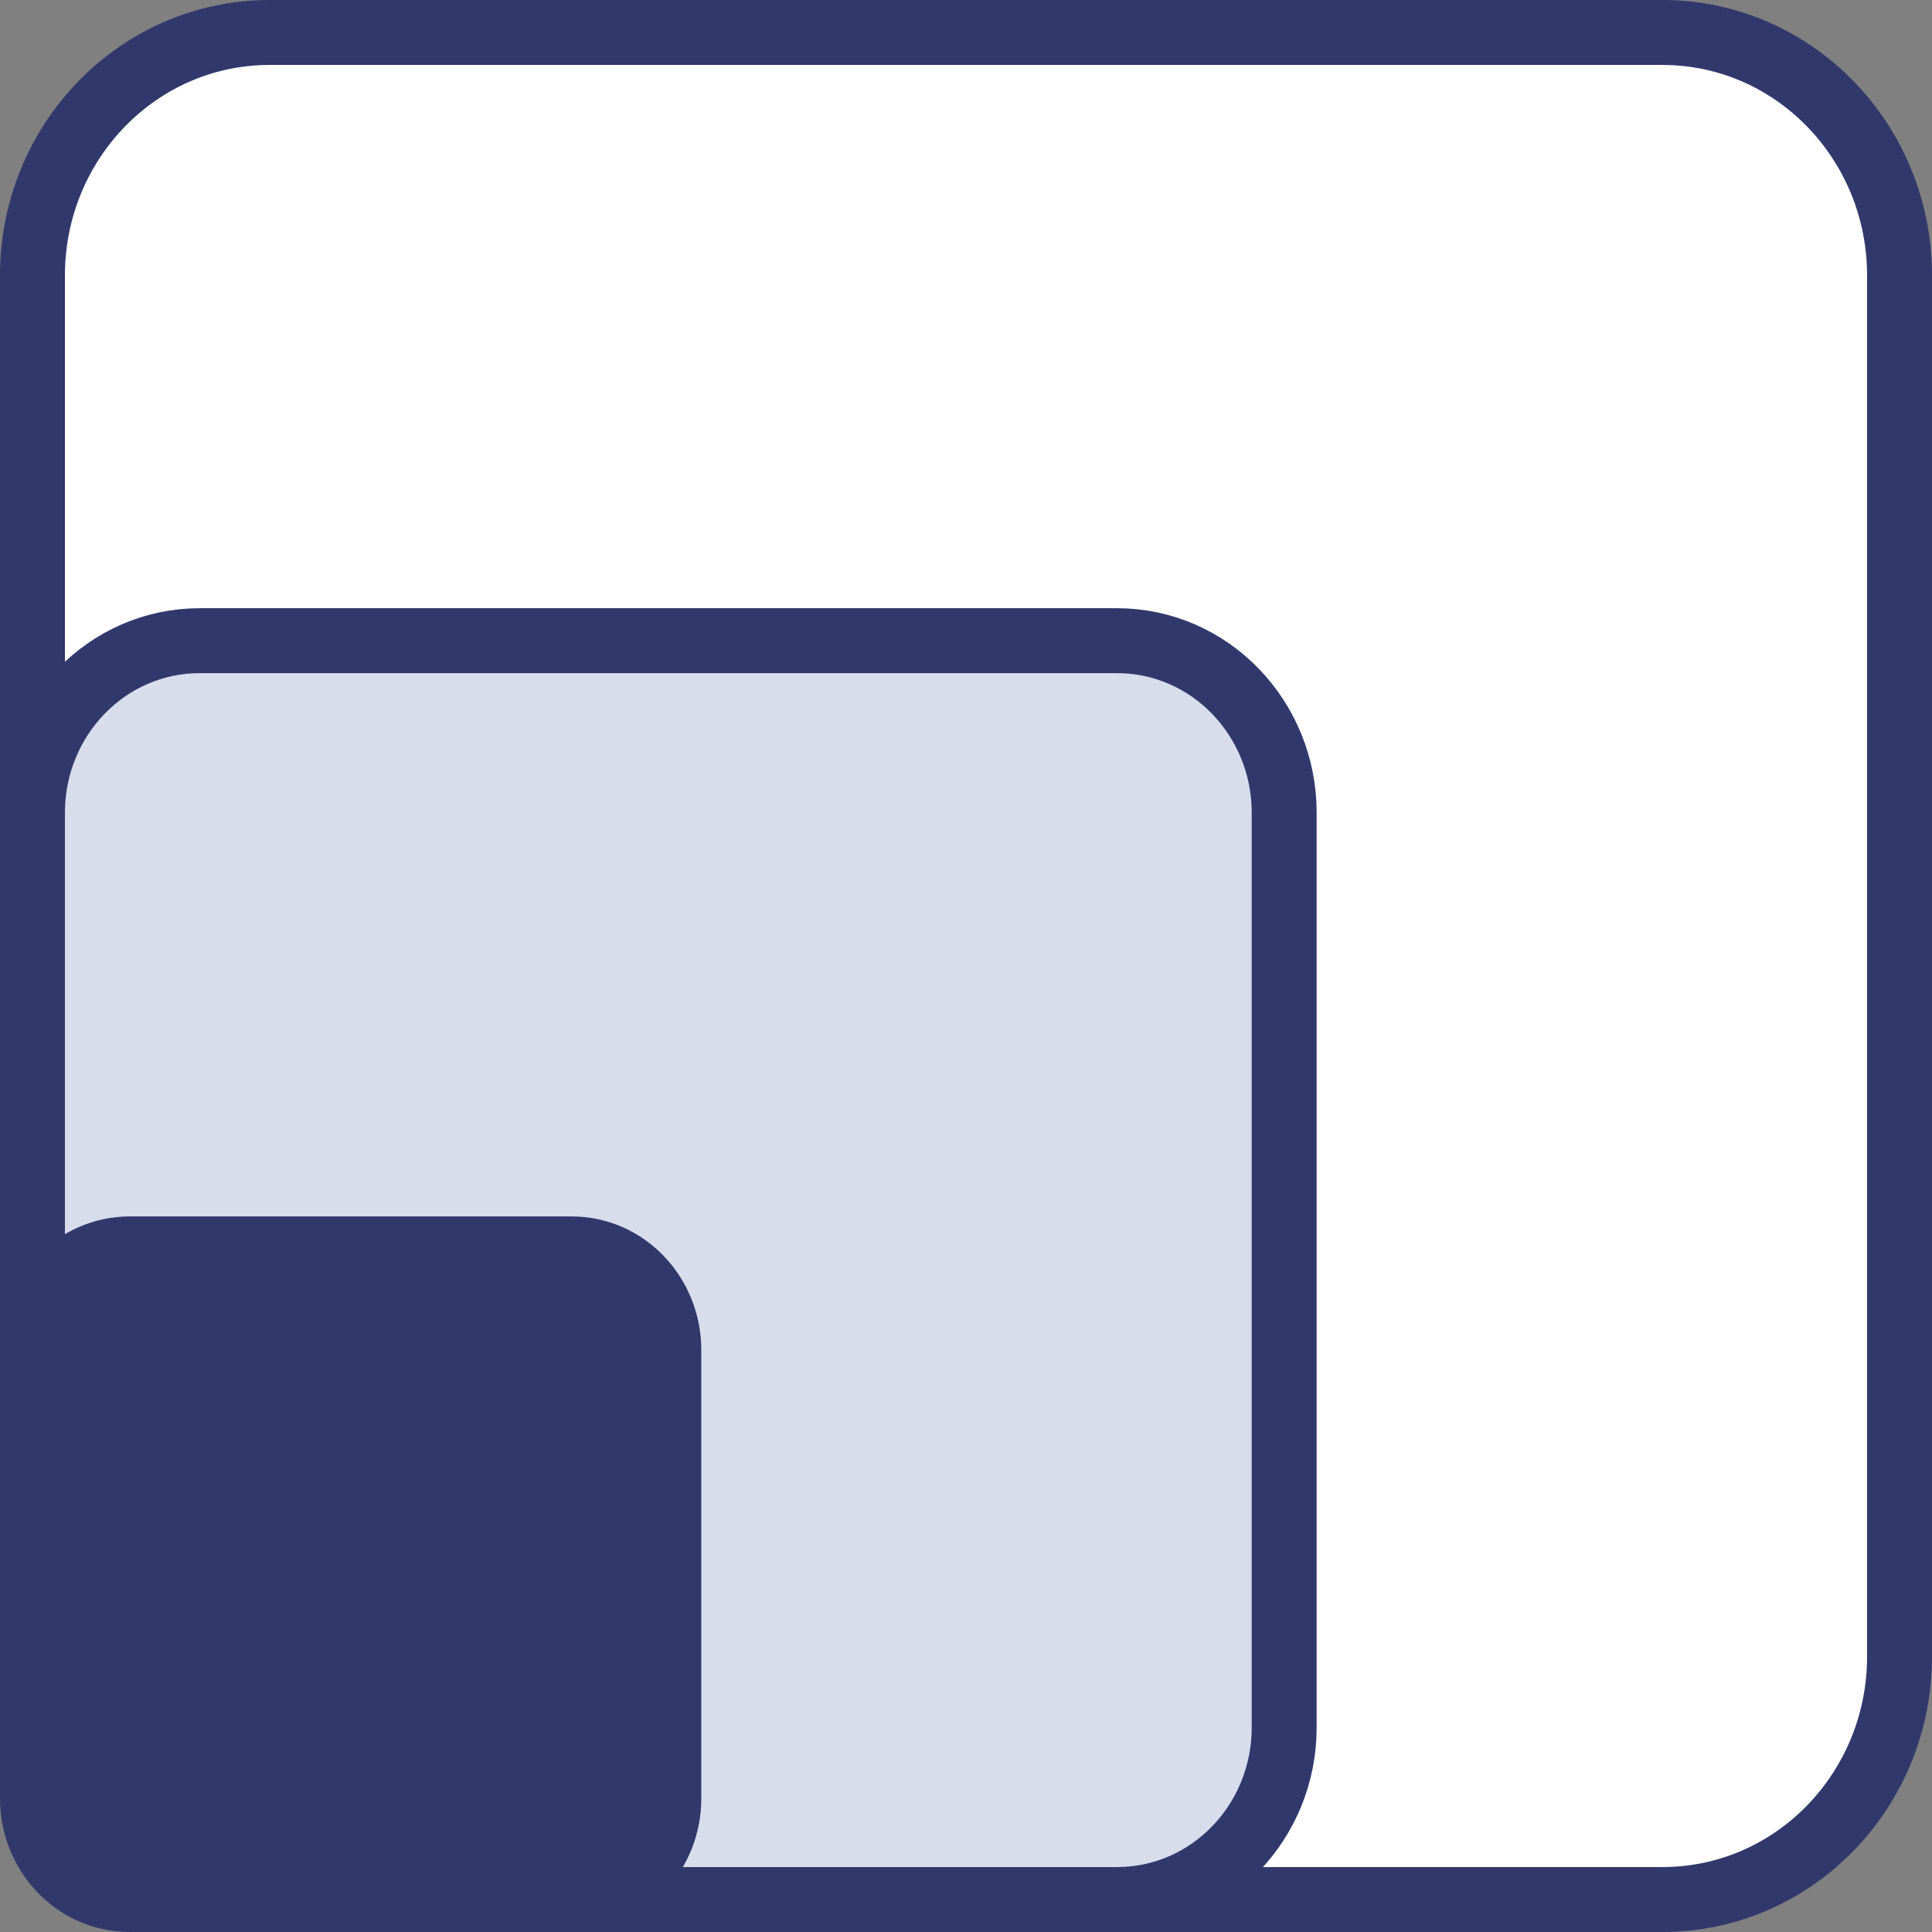 <svg width="119" height="119" viewBox="0 0 119 119" fill="none" xmlns="http://www.w3.org/2000/svg">
<rect x="0" y="0" width="119" height="119" fill="#808080" stroke="none"/>
<path d="M102.386 2H16.614C8.492 2 2 8.748 2 16.957V102.043C2 110.252 8.492 117 16.614 117H102.386C110.508 117 117 110.252 117 102.043V16.957C117 8.748 110.508 2 102.386 2Z" fill="white" stroke="#31396C" stroke-width="4"/>
<path d="M68.791 39.462H12.306C6.553 39.462 2 44.264 2 50.047V106.416C2 112.199 6.553 117 12.306 117H68.791C74.545 117 79.098 112.199 79.098 106.416V50.047C79.098 44.264 74.545 39.462 68.791 39.462Z" fill="#D7DDEB" stroke="#31396C" stroke-width="4"/>
<path d="M35.196 76.925H7.999C4.59 76.925 2 79.804 2 83.136V110.789C2 114.121 4.59 117 7.999 117H35.196C38.605 117 41.195 114.121 41.195 110.789V83.136C41.195 79.804 38.605 76.925 35.196 76.925Z" fill="white"/>
<path d="M35.196 76.925H7.999C4.59 76.925 2 79.804 2 83.136V110.789C2 114.121 4.59 117 7.999 117H35.196C38.605 117 41.195 114.121 41.195 110.789V83.136C41.195 79.804 38.605 76.925 35.196 76.925Z" fill="#31396C"/>
<path d="M35.196 76.925H7.999C4.59 76.925 2 79.804 2 83.136V110.789C2 114.121 4.59 117 7.999 117H35.196C38.605 117 41.195 114.121 41.195 110.789V83.136C41.195 79.804 38.605 76.925 35.196 76.925Z" stroke="#31396C" stroke-width="4"/>
</svg>
